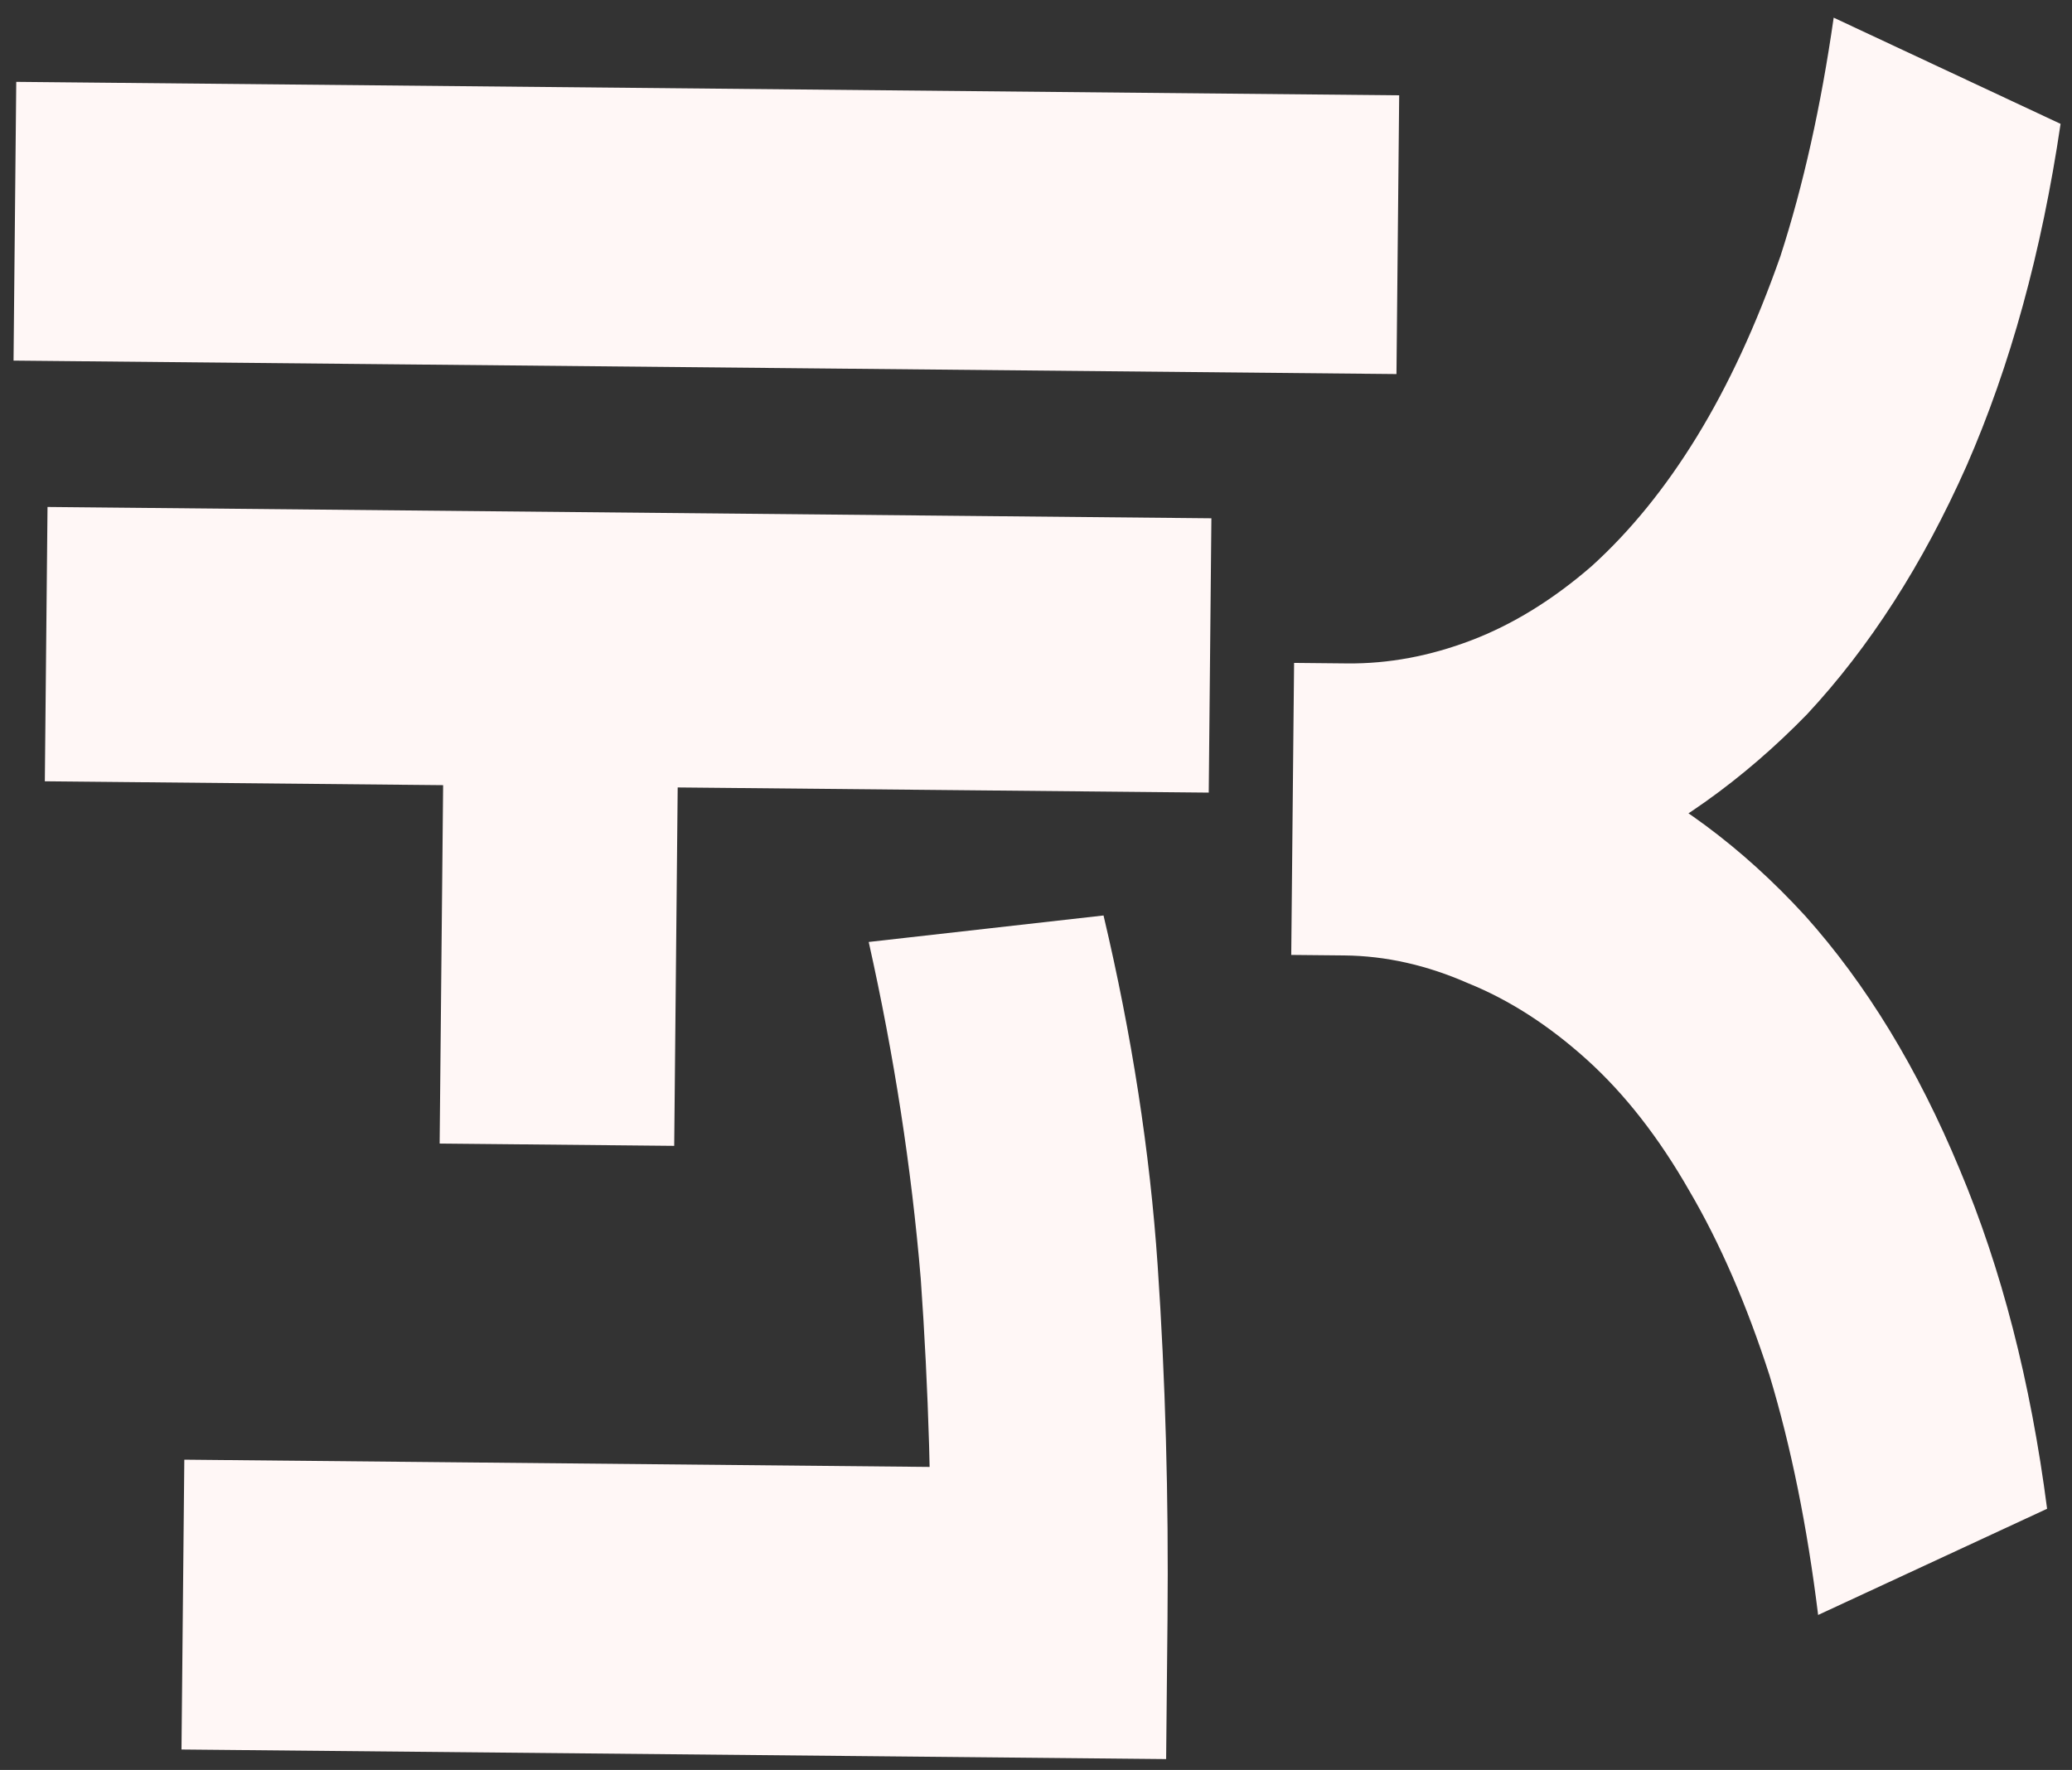 <?xml version="1.0" encoding="UTF-8"?> <svg xmlns="http://www.w3.org/2000/svg" width="103" height="88" viewBox="0 0 103 88" fill="none"><rect x="0" y="0" width="103" height="88" fill="#333333" stroke="none"/><path d="M21.855 56.857L22.087 32.988L33.747 33.102L33.515 56.971L21.855 56.857ZM9.022 86.984L9.162 72.574L51.07 72.982L50.93 87.391L9.022 86.984ZM46.2 87.345L46.267 80.416C46.324 74.623 46.158 69.011 45.771 63.58C45.311 58.075 44.449 52.493 43.184 46.834L54.857 45.517C56.266 51.471 57.163 57.274 57.548 62.925C57.933 68.575 58.096 74.444 58.037 80.53L57.969 87.46L46.2 87.345ZM0.673 17.929L0.808 4.07L69.554 4.739L69.419 18.598L0.673 17.929ZM2.229 38.845L2.362 25.206L60.219 25.769L60.087 39.408L2.229 38.845ZM64.188 47.478L64.309 35.049L66.949 35.075C71.349 35.117 75.484 36.038 79.353 37.835C83.15 39.559 86.608 42.123 89.729 45.527C92.776 48.93 95.338 53.135 97.416 58.142C99.495 63.076 100.944 68.7 101.762 75.015L90.38 80.295C89.837 75.889 89.032 71.921 87.966 68.391C86.827 64.859 85.5 61.803 83.985 59.221C82.471 56.567 80.769 54.387 78.879 52.681C76.988 50.976 75.021 49.711 72.975 48.884C70.93 47.984 68.882 47.524 66.828 47.504L64.188 47.478ZM64.208 45.498L64.33 32.959L66.969 32.985C69.023 33.005 71.08 32.621 73.141 31.835C75.202 31.048 77.194 29.821 79.117 28.153C81.041 26.411 82.785 24.265 84.35 21.713C85.915 19.162 87.301 16.168 88.507 12.733C89.642 9.224 90.523 5.273 91.153 0.878L102.432 6.158C101.49 12.53 99.931 18.198 97.757 23.164C95.582 28.056 92.939 32.174 89.826 35.517C86.641 38.786 83.133 41.282 79.303 43.005C75.399 44.727 71.247 45.567 66.847 45.524L64.208 45.498Z" fill="#FFF7F6"></path></svg> 